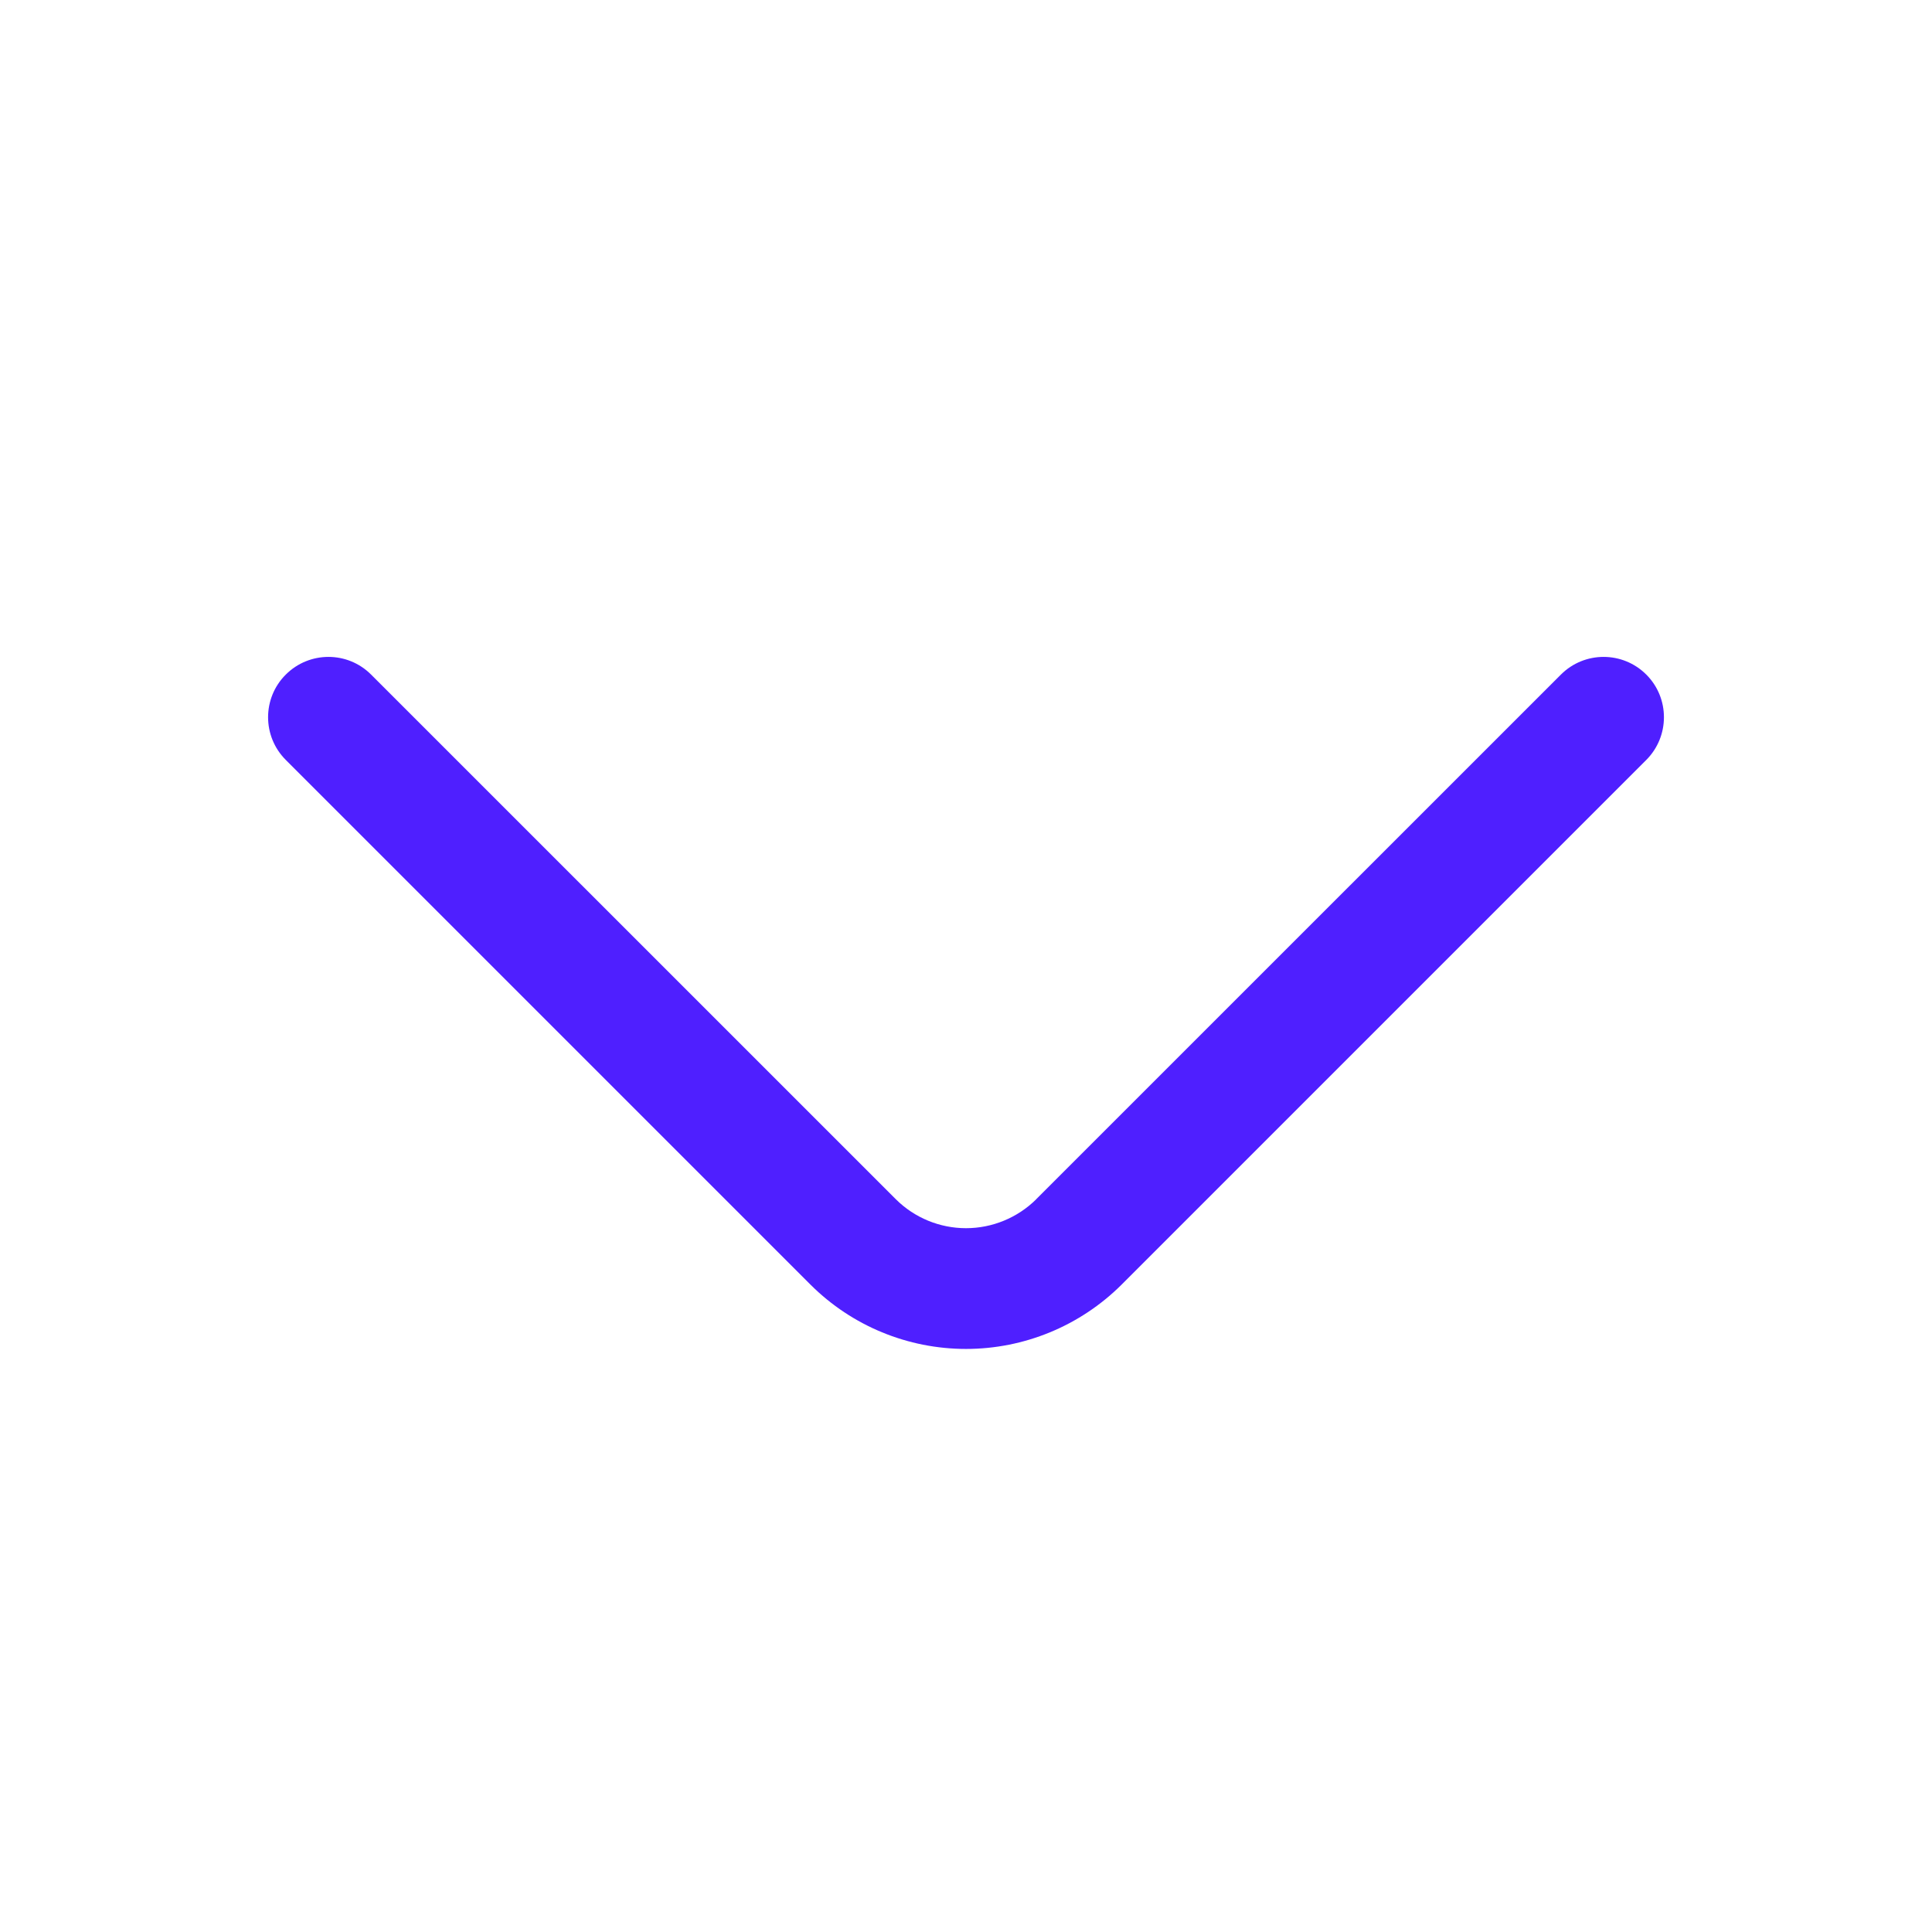 <svg width="24" height="24" viewBox="0 0 24 24" fill="none" xmlns="http://www.w3.org/2000/svg">
<path fill-rule="evenodd" clip-rule="evenodd" d="M20.451 8.38C20.743 8.672 20.743 9.147 20.451 9.44L13.931 15.96L13.929 15.962C13.416 16.471 12.723 16.757 12 16.757C11.277 16.757 10.584 16.471 10.072 15.962L10.07 15.96L3.55 9.44C3.257 9.147 3.257 8.672 3.55 8.38C3.843 8.087 4.318 8.087 4.61 8.38L11.129 14.898C11.36 15.128 11.674 15.257 12 15.257C12.326 15.257 12.639 15.128 12.871 14.899L12.871 14.898L19.39 8.38C19.683 8.087 20.158 8.087 20.451 8.38Z" fill="#4F1FFF"/>
</svg>
